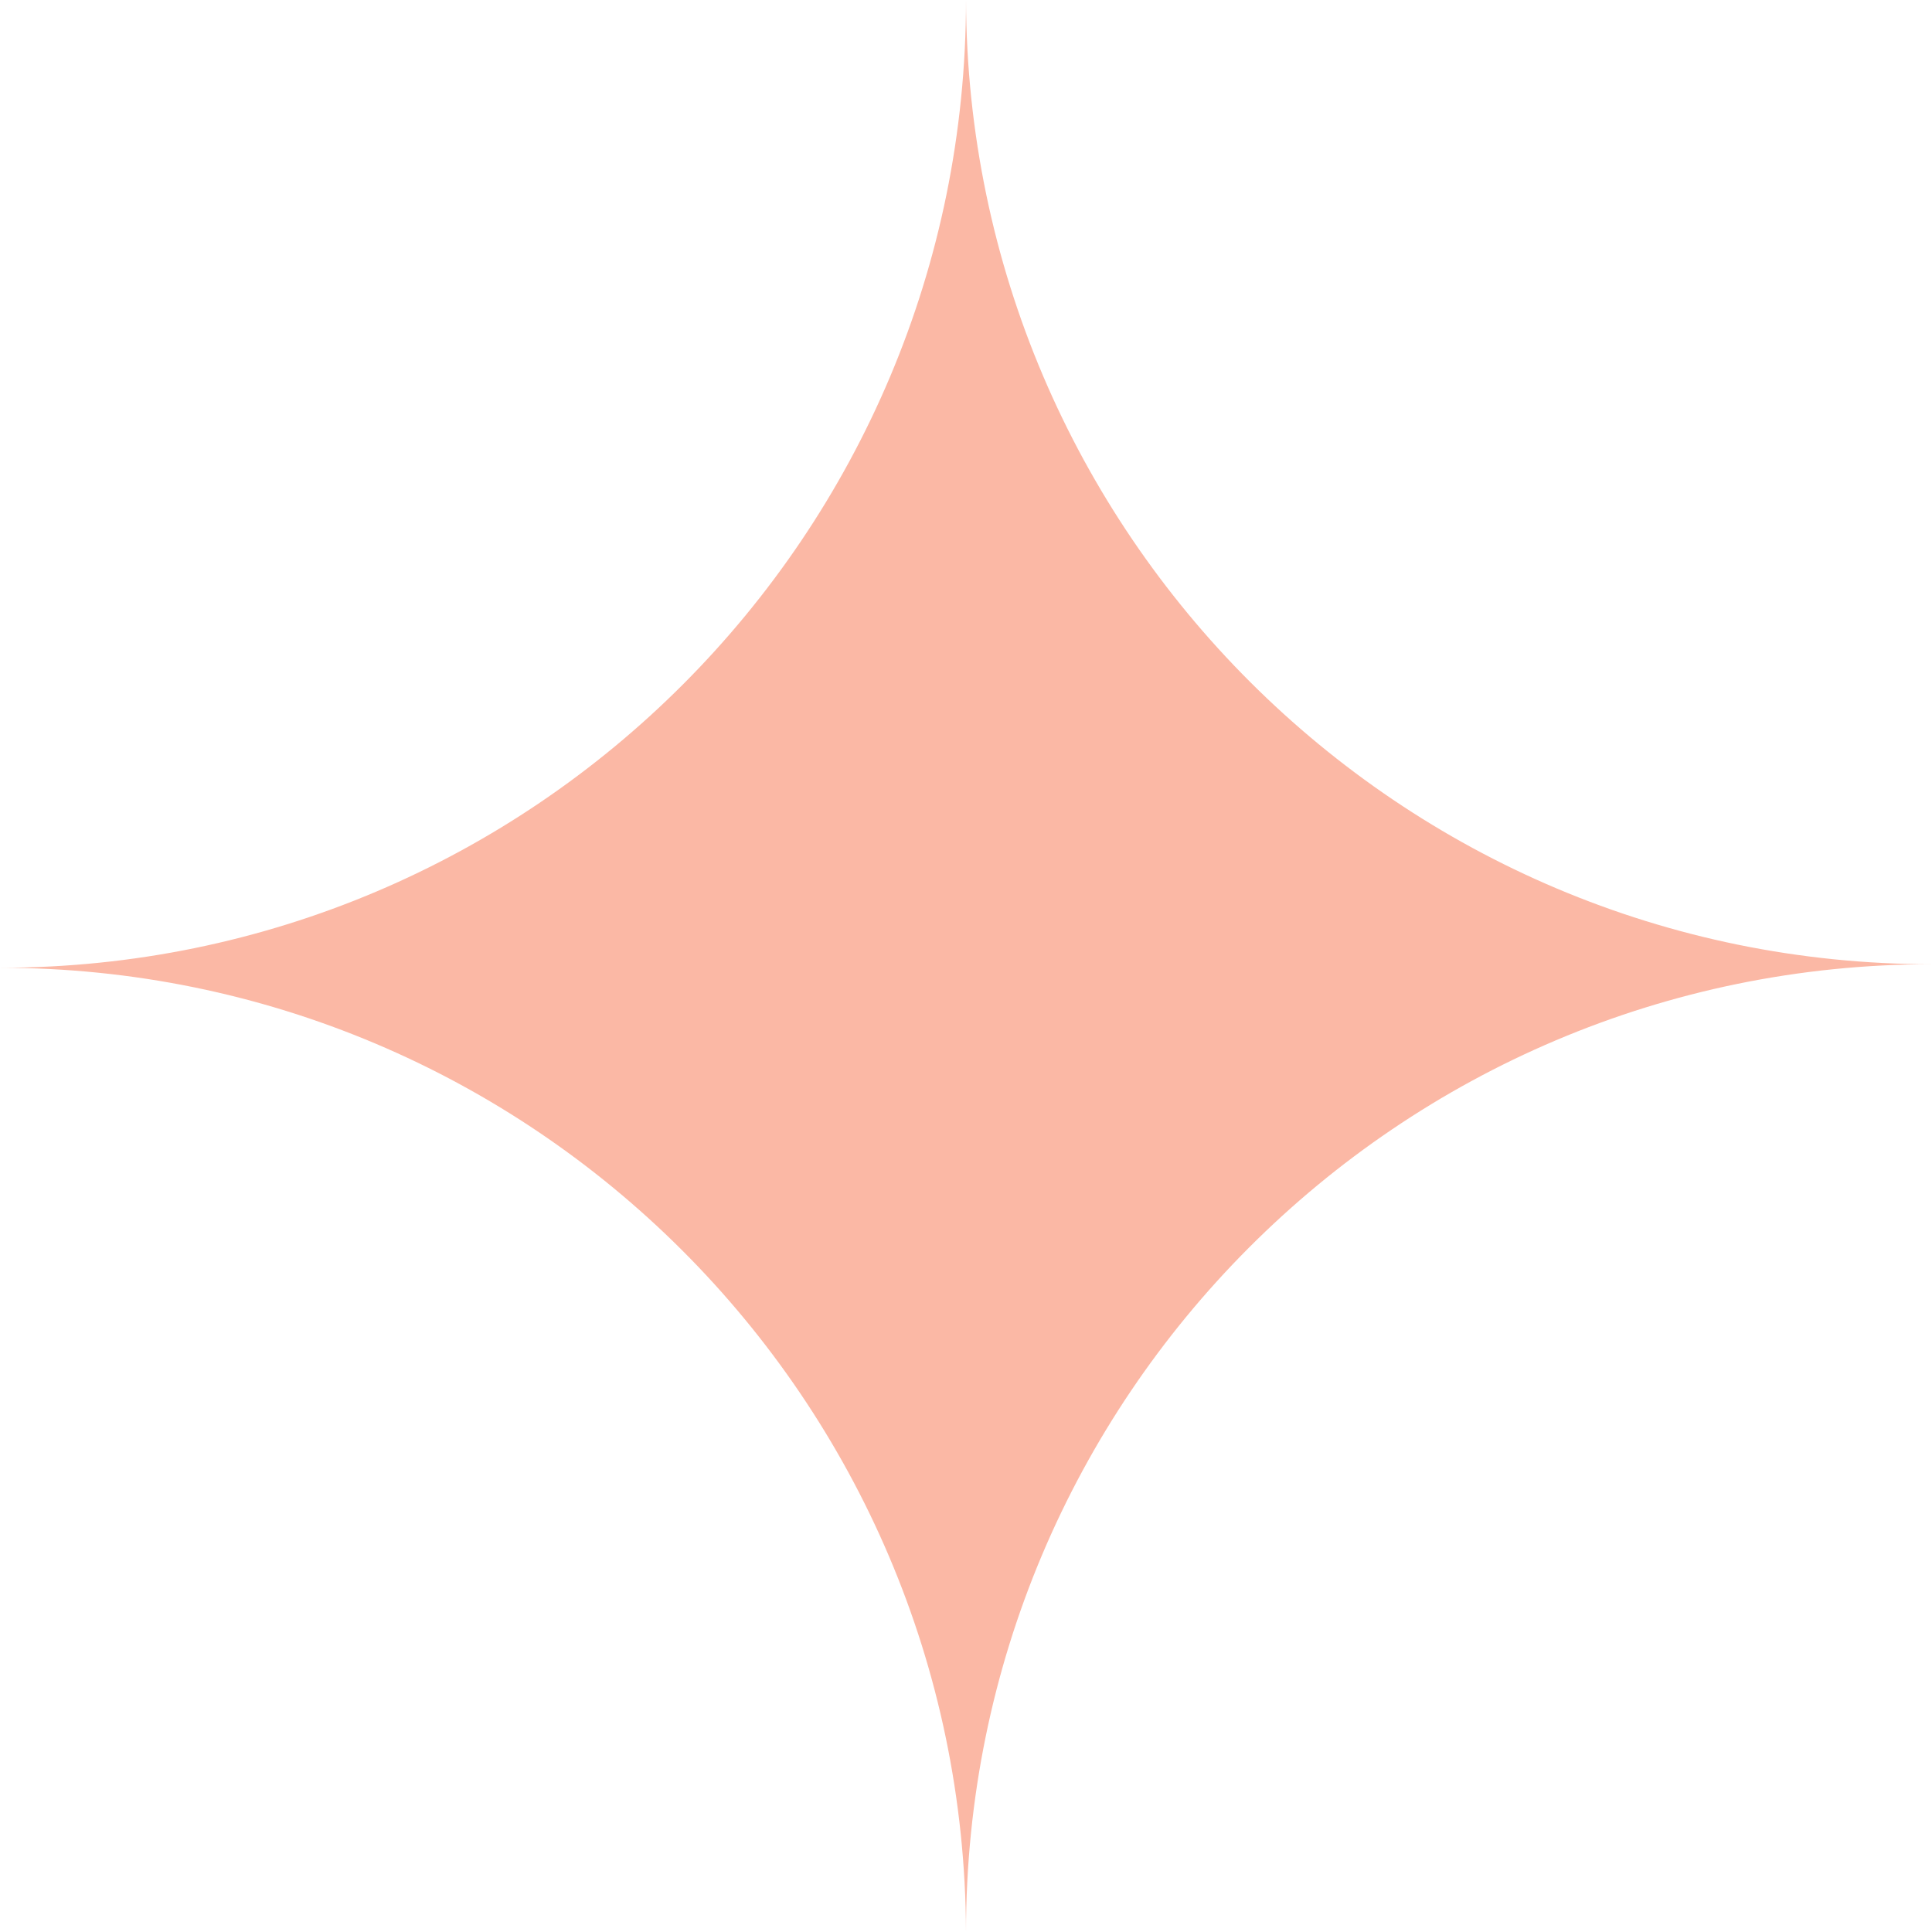 <svg width="24" height="24" viewBox="0 0 24 24" fill="none" xmlns="http://www.w3.org/2000/svg">
<path id="Portal" fill-rule="evenodd" clip-rule="evenodd" d="M12 24C11.976 17.381 6.613 12.022 0 12.022C6.627 12.022 12 6.64 12 0C12.024 6.619 17.387 11.978 24 11.978C17.372 11.978 12 17.36 12 24Z" fill="#FBB8A5"/>
</svg>
